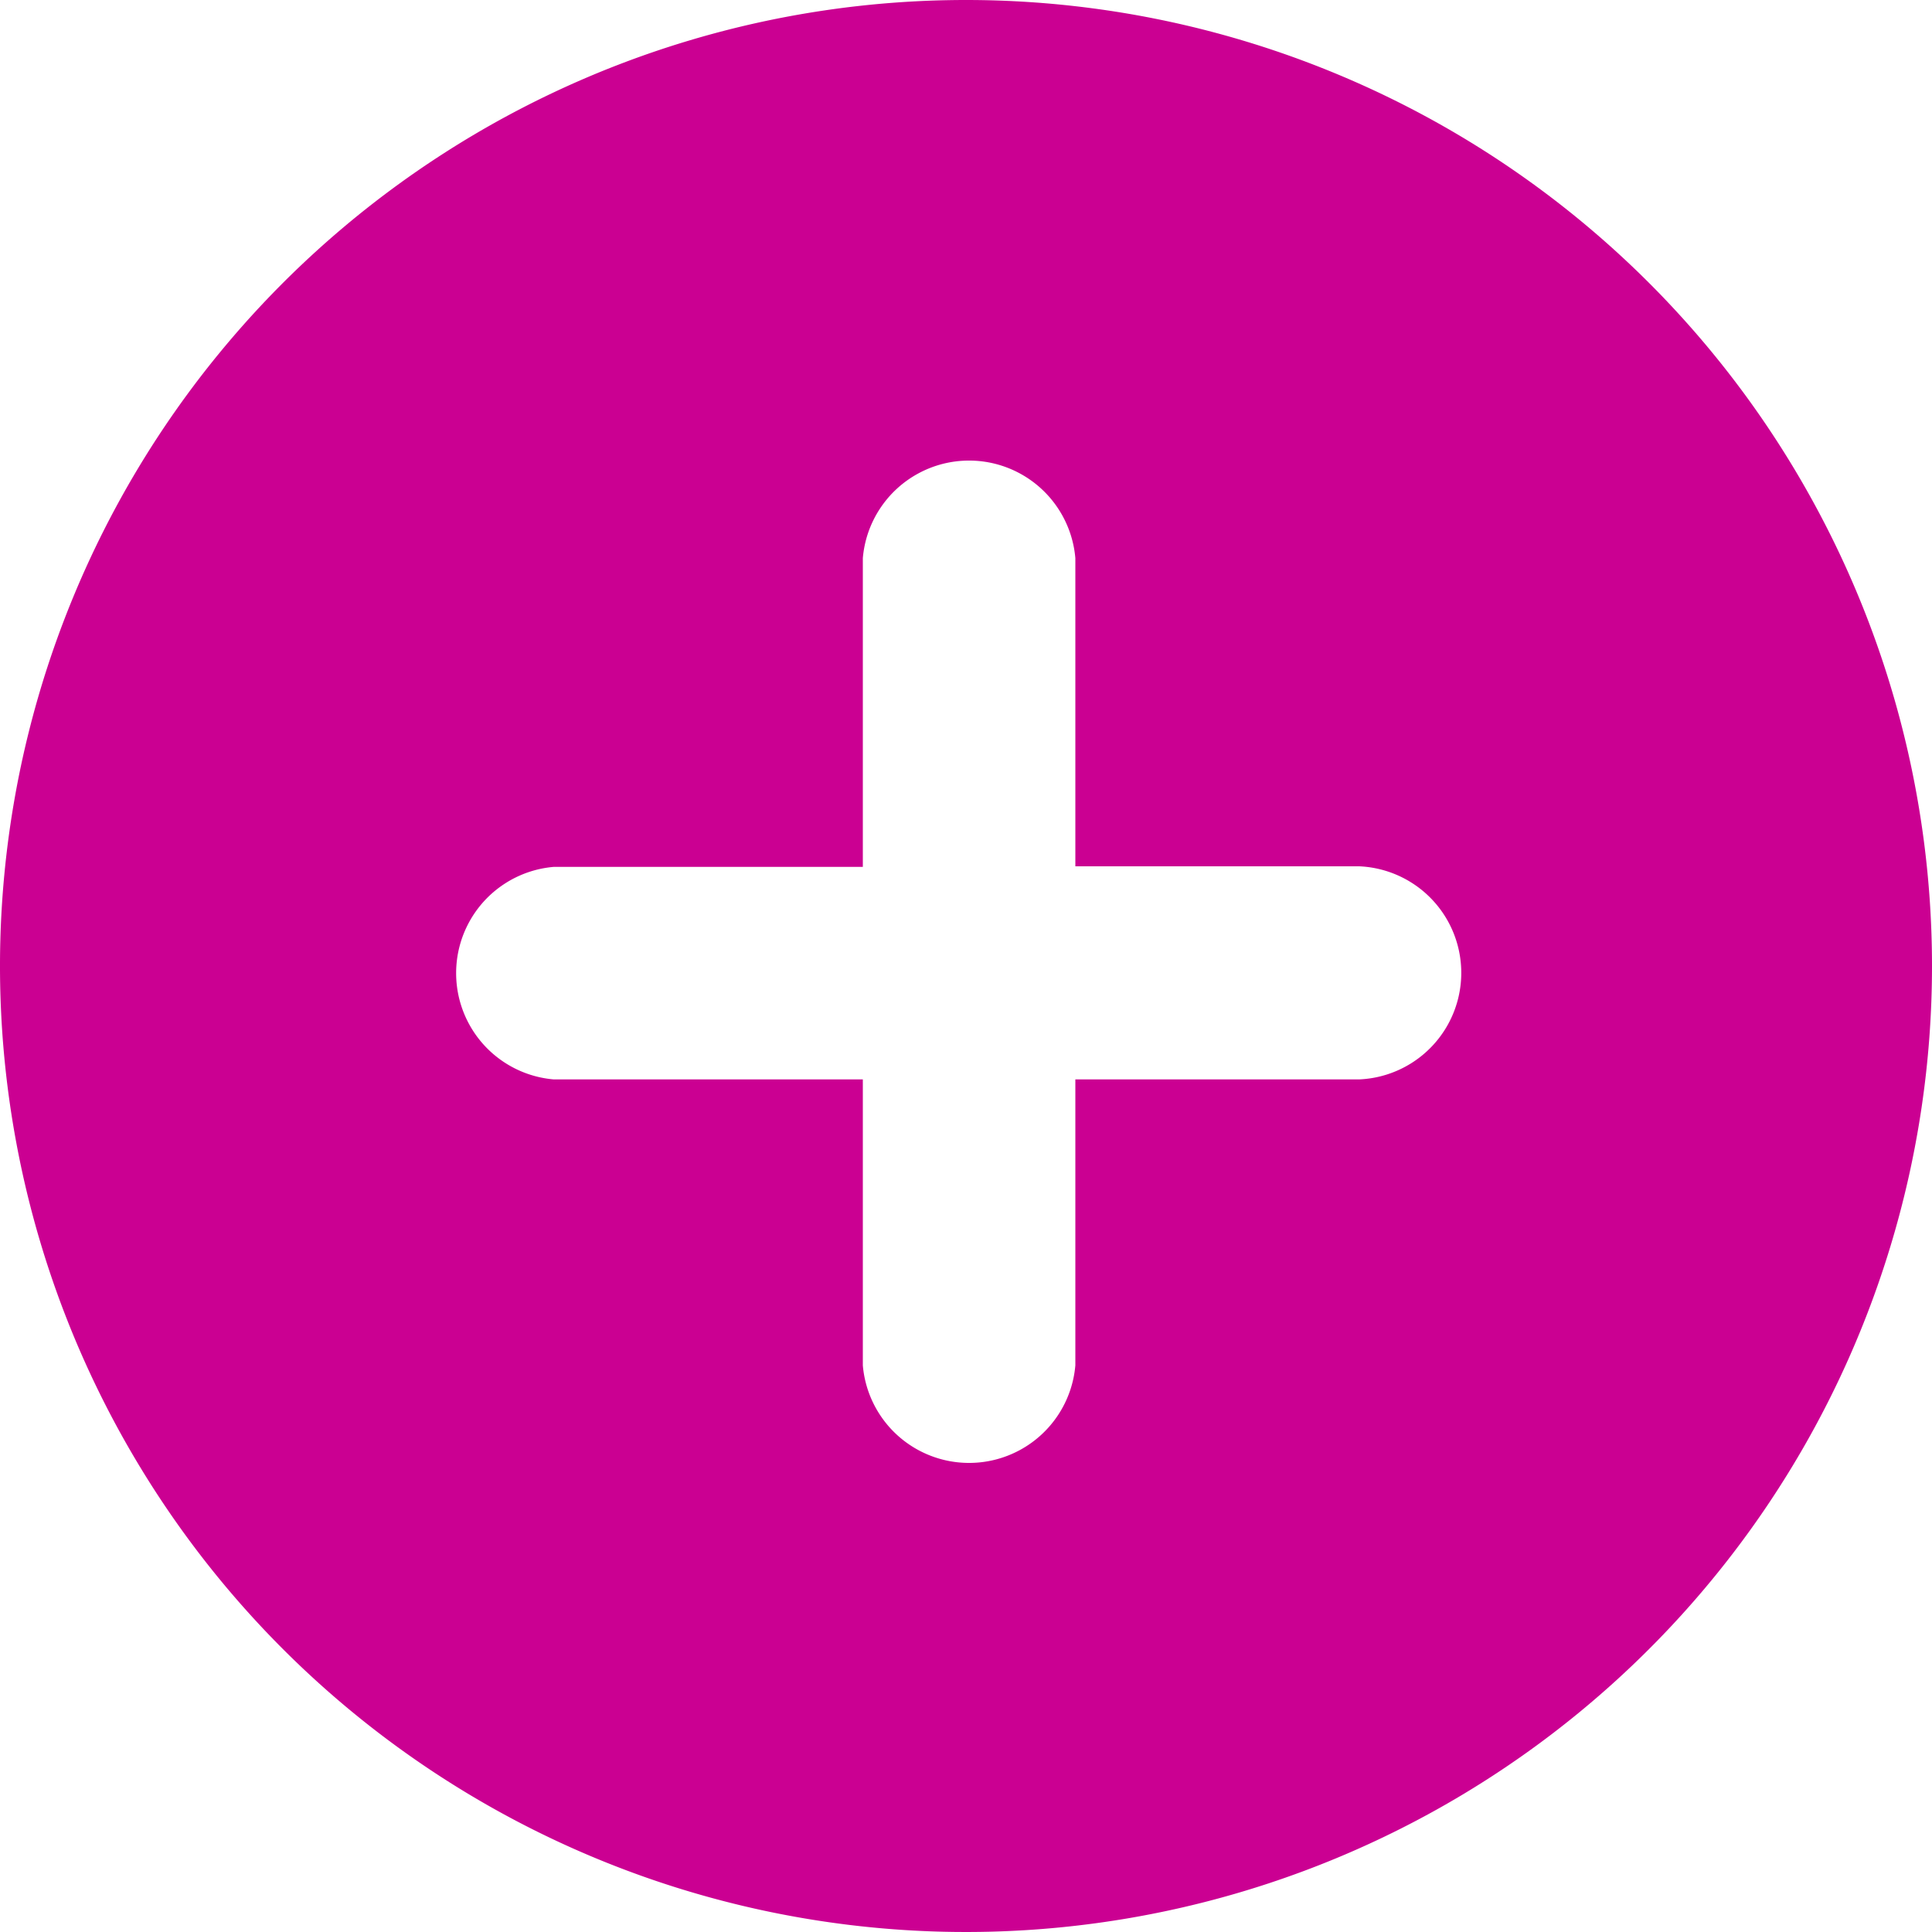 <svg xmlns="http://www.w3.org/2000/svg" data-name="Camada 2" viewBox="0 0 100 100" x="0px" y="0px" width="100px" height="100px" aria-hidden="true" style="fill:url(#CerosGradient_id6f4bfbd43);"><defs><linearGradient class="cerosgradient" data-cerosgradient="true" id="CerosGradient_id6f4bfbd43" gradientUnits="userSpaceOnUse" x1="50%" y1="100%" x2="50%" y2="0%"><stop offset="0%" stop-color="#CB0092"/><stop offset="100%" stop-color="#CB0092"/></linearGradient><linearGradient/></defs><title>NOUMPROJECT</title><path d="M50,0a50,50,0,1,0,50,50A50,50,0,0,0,50,0ZM70.35,55.87H55.66V70.67a5.52,5.52,0,0,1-11,0V55.87h-16a5.52,5.52,0,0,1,0-11h16V28.89a5.52,5.52,0,0,1,11,0V44.84H70.35A5.52,5.52,0,0,1,70.35,55.87Z" style="fill:url(#CerosGradient_id6f4bfbd43);"/></svg>